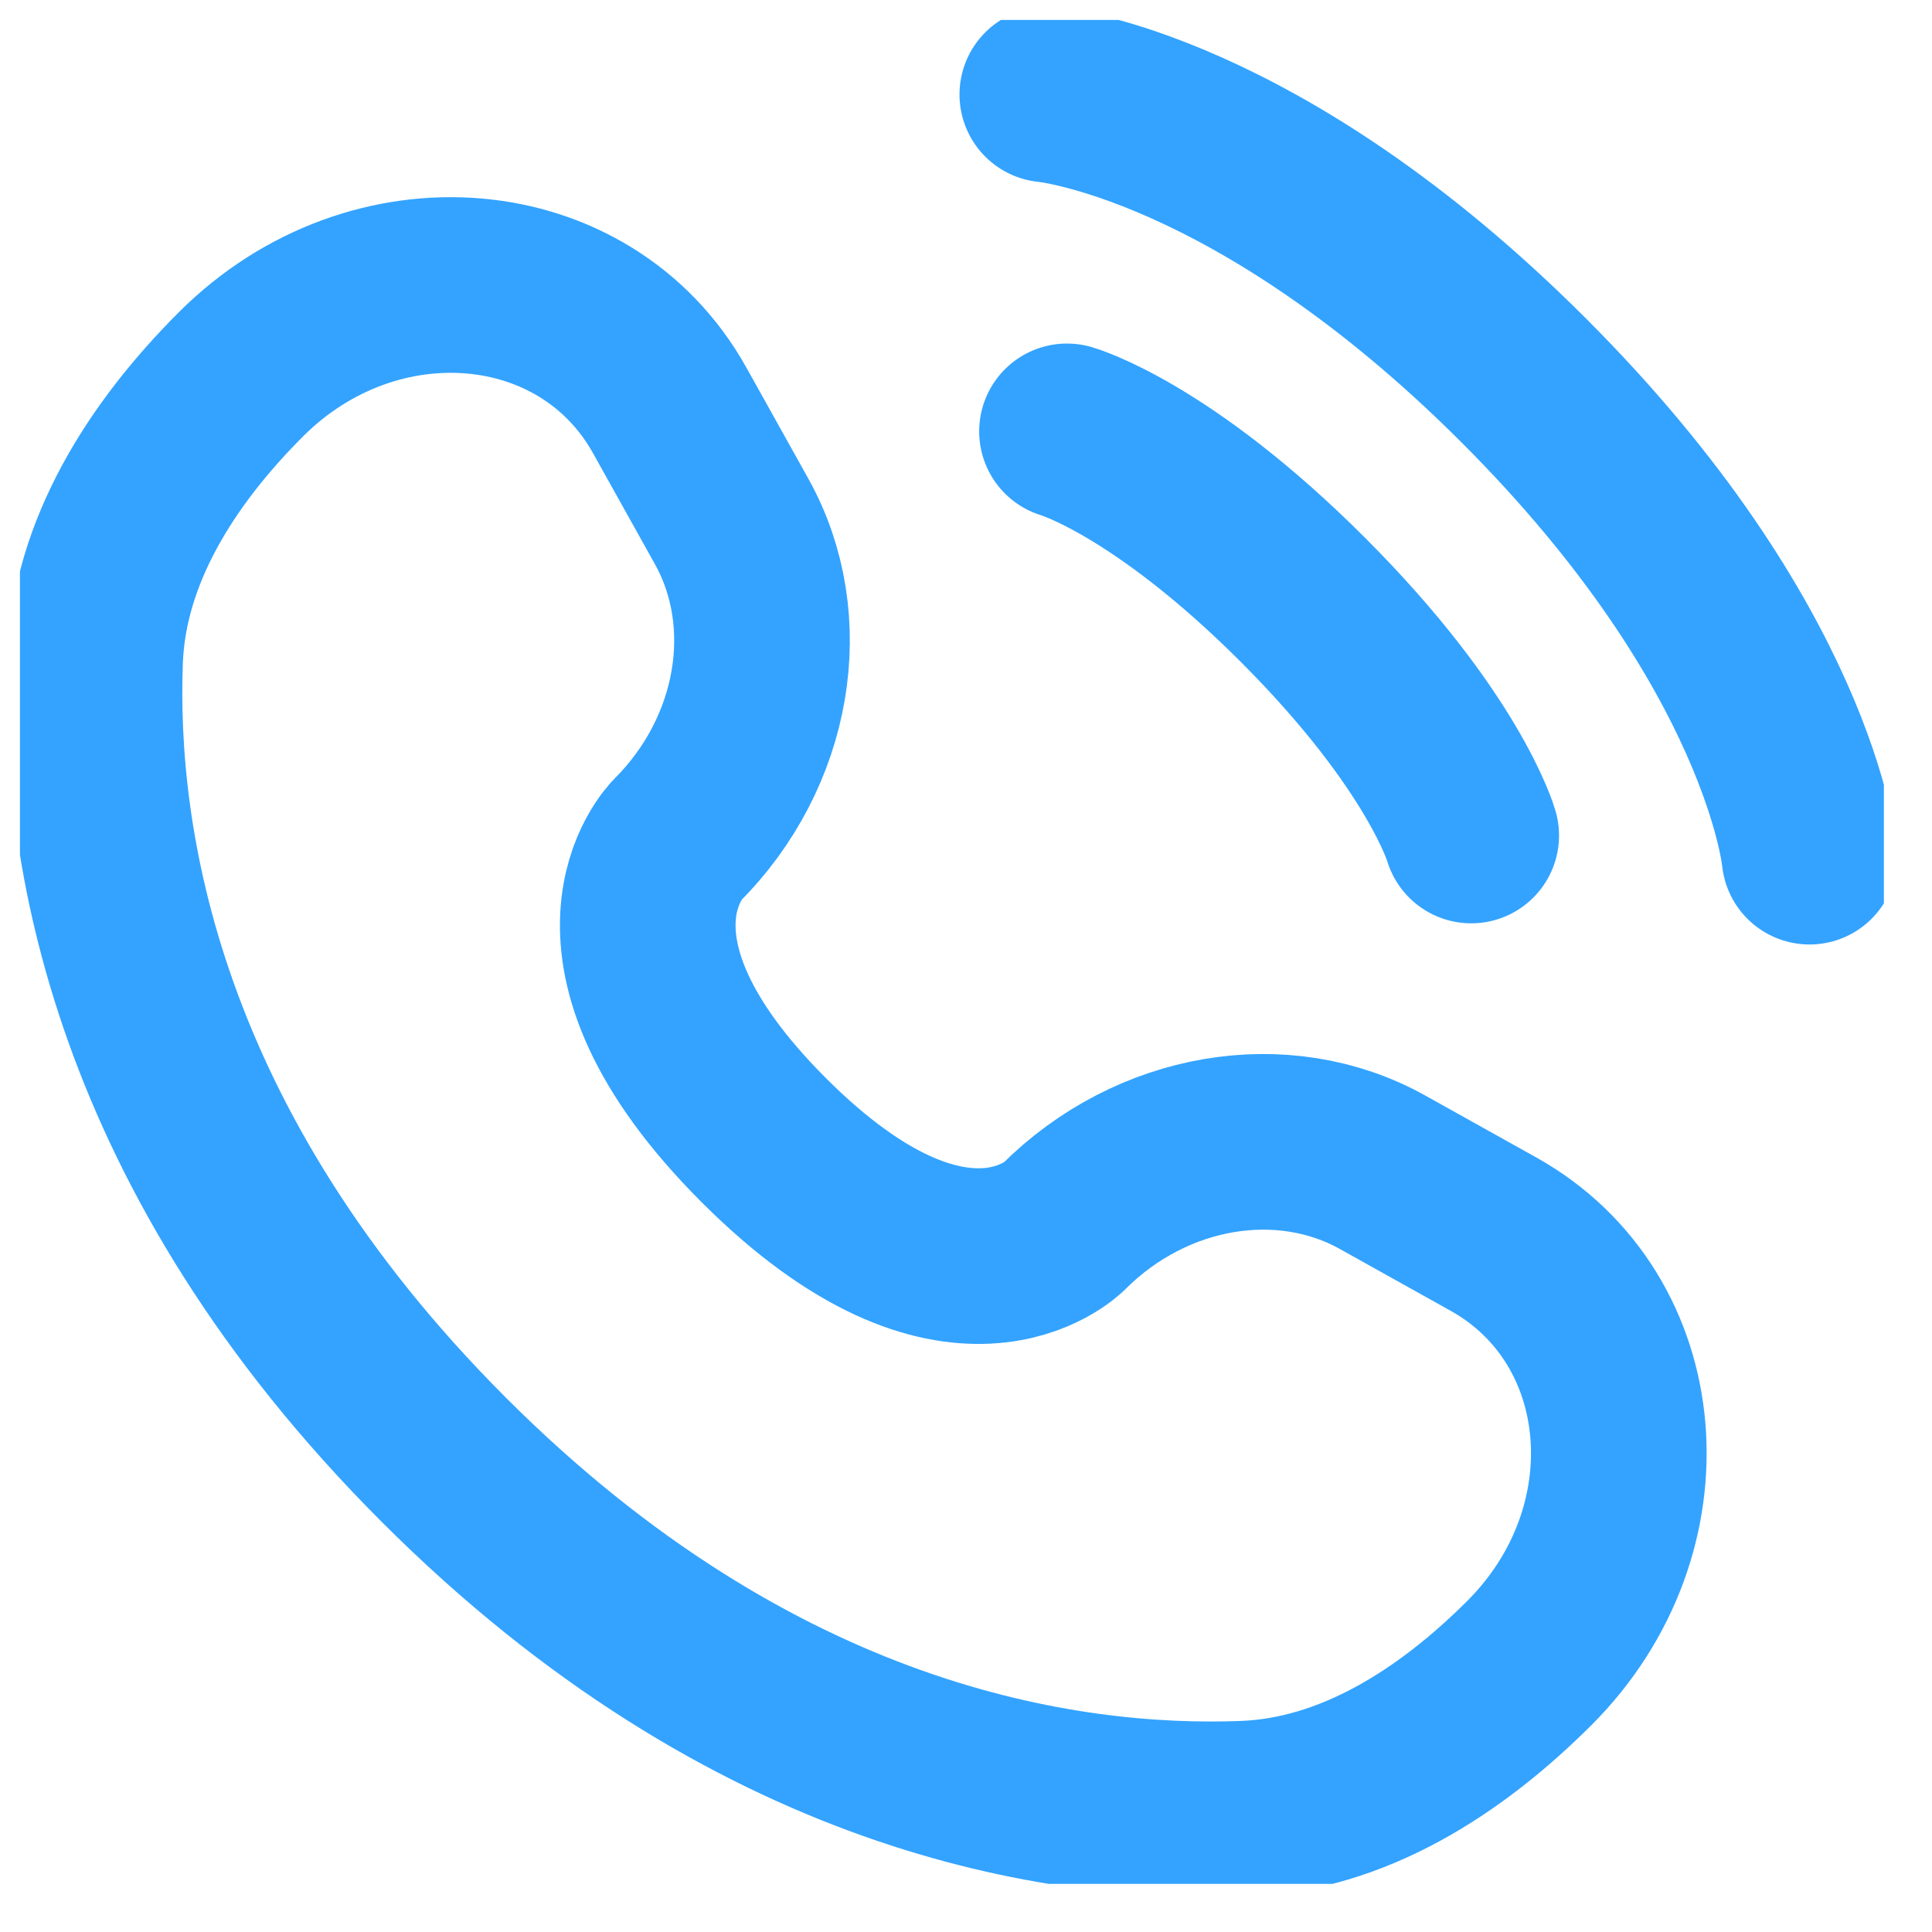 <svg width="22" height="22" viewBox="0 0 22 22" fill="none" xmlns="http://www.w3.org/2000/svg">
<g clip-path="url(#clip0_4001_4456)">
<path d="M11.926 1.076C11.926 1.076 14.312 1.293 17.35 4.331C20.388 7.368 20.605 9.755 20.605 9.755" stroke="#33A3FF" stroke-width="2" stroke-linecap="round"/>
<path d="M12.15 4.912C12.15 4.912 13.224 5.218 14.835 6.829C16.446 8.44 16.753 9.514 16.753 9.514" stroke="#33A3FF" stroke-width="2" stroke-linecap="round"/>
<path d="M12.111 13.97C12.111 13.97 10.897 15.183 8.697 12.983C6.496 10.782 7.71 9.568 7.71 9.568C8.71 8.567 8.966 7.074 8.33 5.935L7.626 4.673C6.667 2.954 4.256 2.751 2.744 4.262C1.836 5.17 1.13 6.283 1.083 7.512C1.005 9.583 1.529 13.098 5.055 16.624C8.582 20.151 12.097 20.675 14.167 20.596C15.397 20.549 16.509 19.843 17.417 18.935C18.928 17.424 18.725 15.013 17.006 14.053L15.744 13.349C14.606 12.714 13.112 12.969 12.111 13.97ZM12.111 13.97C12.111 13.97 12.111 13.97 12.111 13.97Z" stroke="#33A3FF" stroke-width="2" stroke-linecap="round"/>
</g>
<defs>
<clipPath id="clip0_4001_4456">
<rect width="21.225" height="21.225" fill="white" transform="translate(0.227 0.227)"/>
</clipPath>
</defs>
</svg>
